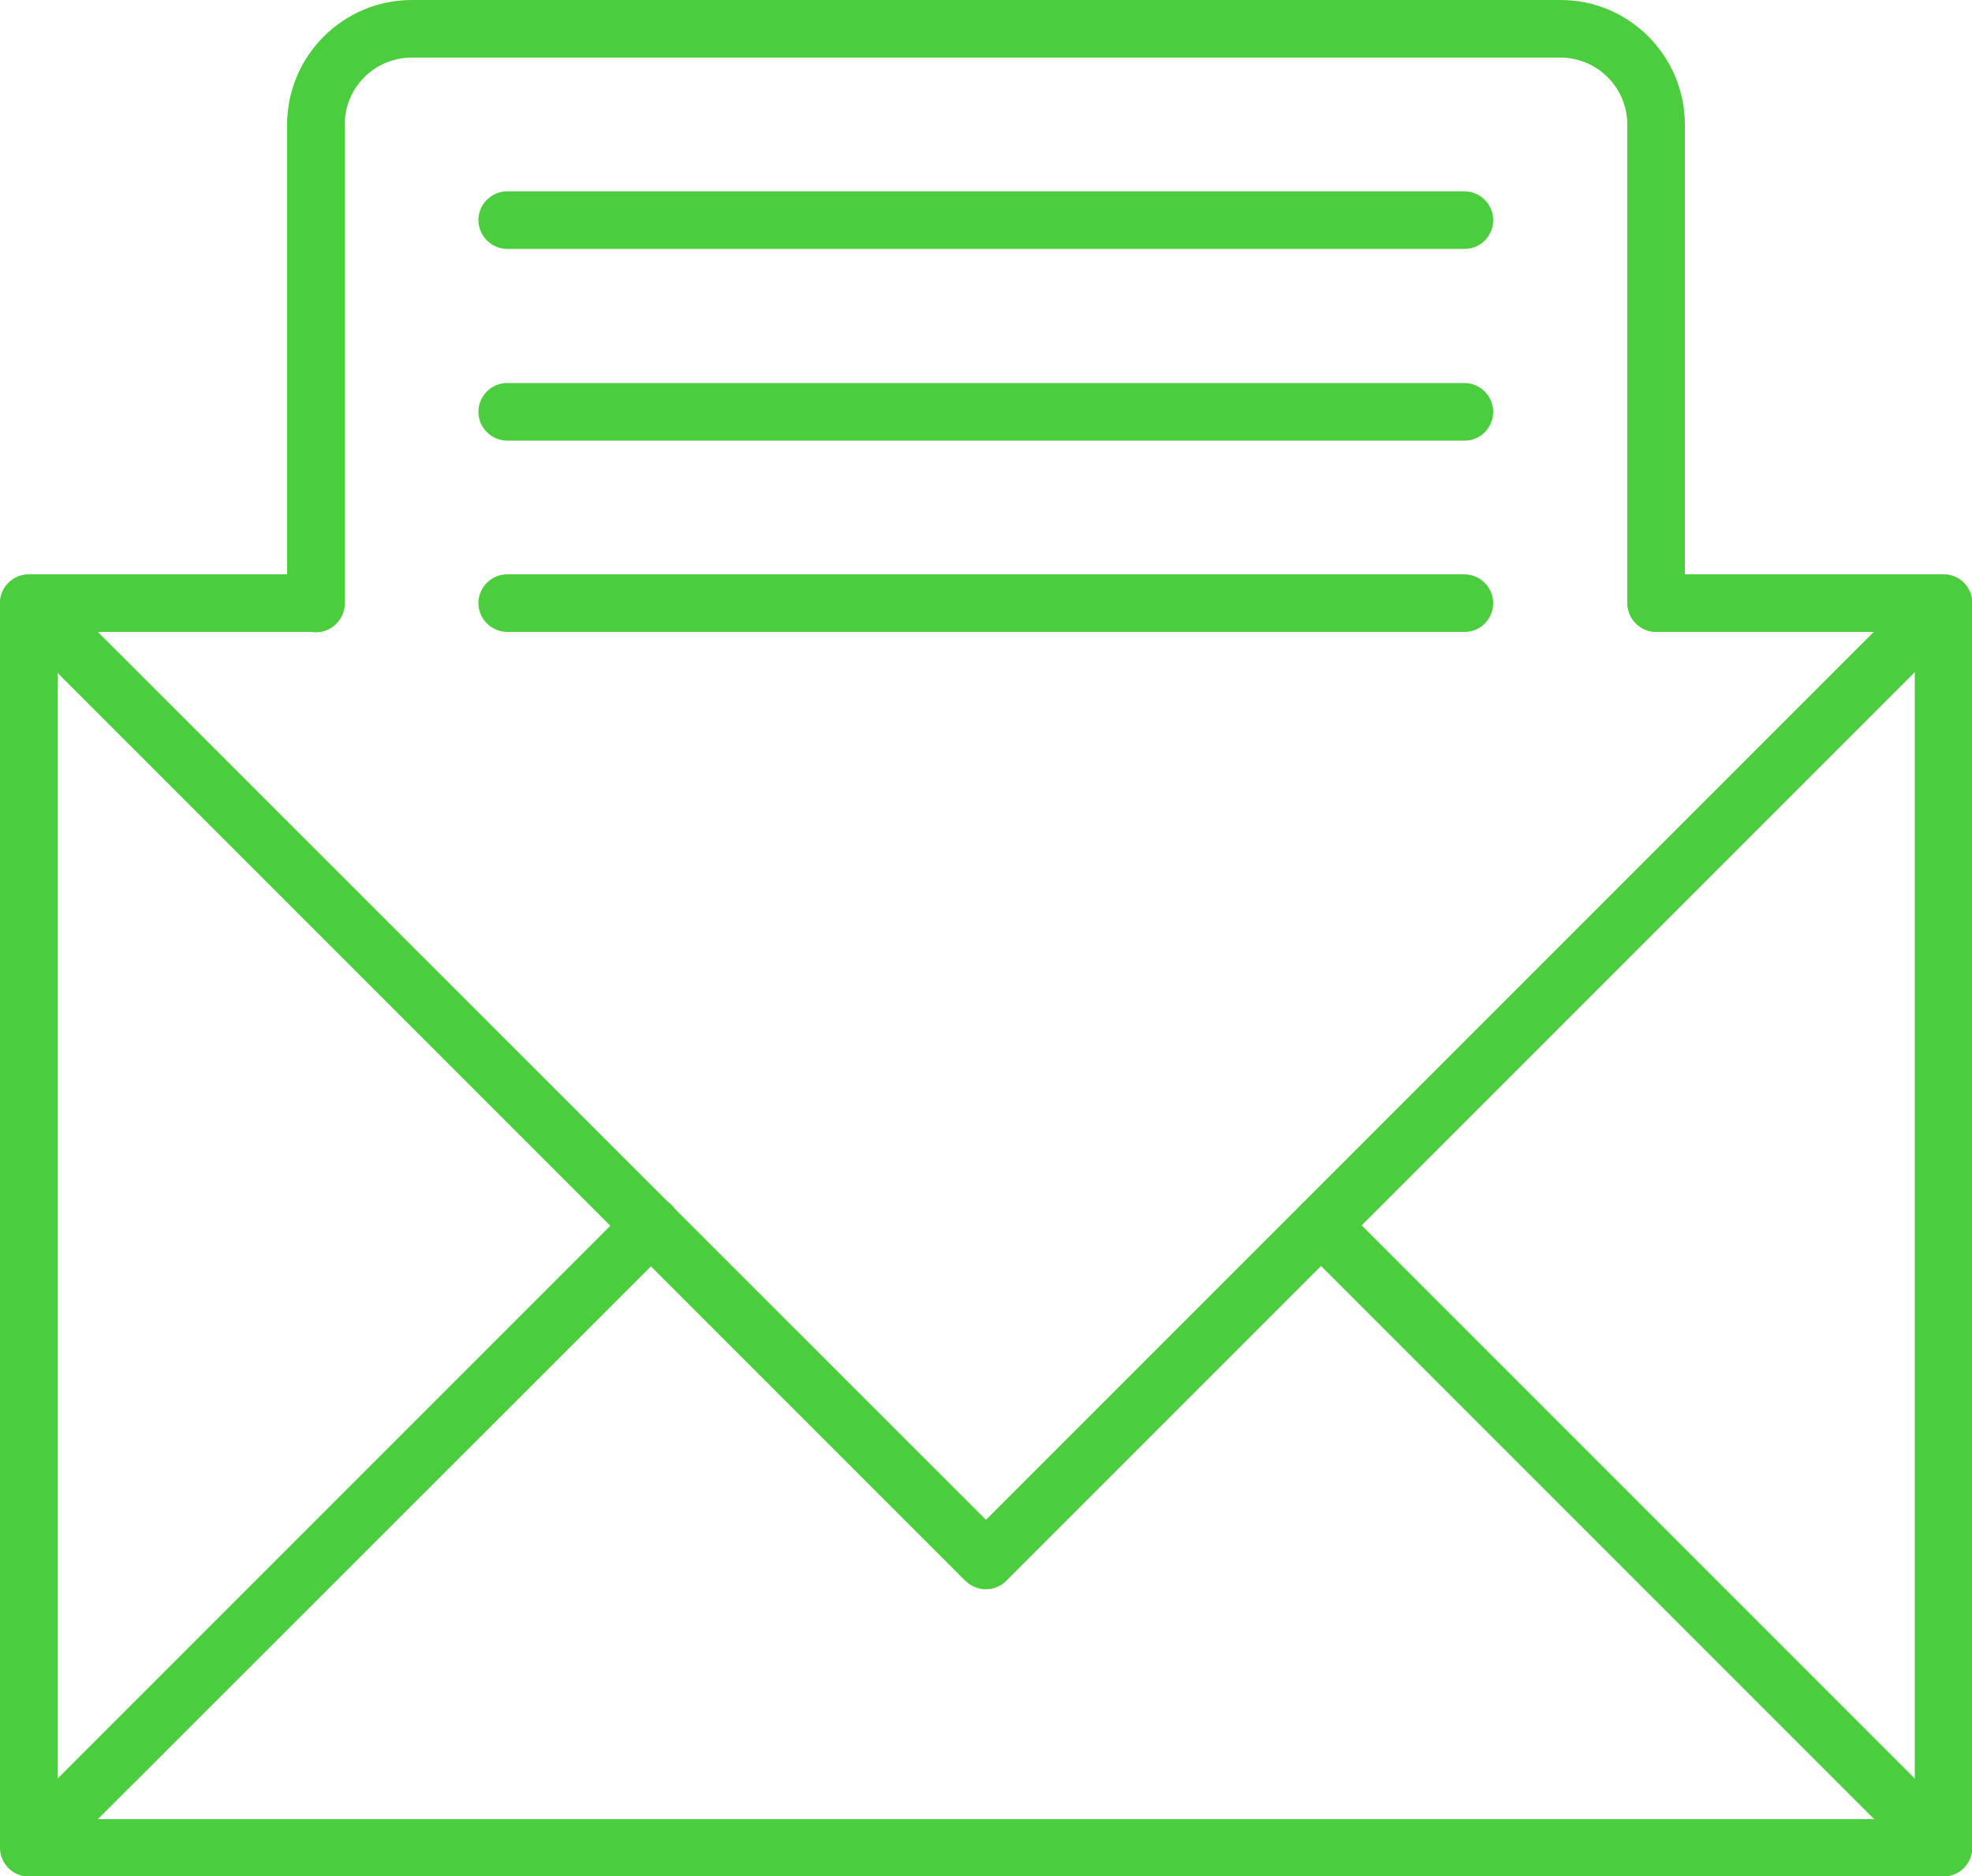 <!-- Generator: Adobe Illustrator 25.0.1, SVG Export Plug-In  -->
<svg version="1.1" xmlns="http://www.w3.org/2000/svg" xmlns:xlink="http://www.w3.org/1999/xlink" x="0px" y="0px" width="50px"
	 height="47.57px" viewBox="0 0 50 47.57" style="overflow:visible;enable-background:new 0 0 50 47.57;" xml:space="preserve">
<style type="text/css">
	.st0{fill:#4BCD3E;}
</style>
<defs>
</defs>
<path class="st0" d="M49.27,47.57H0.73c-0.4,0-0.73-0.33-0.73-0.73V15.29c0-0.4,0.33-0.73,0.73-0.73h7.28c0.4,0,0.73,0.33,0.73,0.73
	c0,0.4-0.33,0.73-0.73,0.73H1.46v30.1h47.09v-30.1h-6.55c-0.4,0-0.73-0.33-0.73-0.73c0-0.4,0.33-0.73,0.73-0.73h7.28
	c0.4,0,0.73,0.33,0.73,0.73v31.55C50,47.25,49.67,47.57,49.27,47.57"/>
<path class="st0" d="M25,40.29c-0.19,0-0.37-0.07-0.52-0.21L0.21,15.81c-0.28-0.29-0.28-0.74,0-1.03c0.29-0.28,0.74-0.28,1.03,0
	L25,38.53l23.76-23.76c0.28-0.28,0.74-0.28,1.03,0c0.28,0.29,0.28,0.74,0,1.03L25.51,40.08C25.37,40.22,25.19,40.29,25,40.29"/>
<path class="st0" d="M49.27,47.57c-0.19,0-0.37-0.07-0.51-0.21L32.98,31.58c-0.28-0.28-0.28-0.74,0-1.03c0.28-0.29,0.74-0.29,1.03,0
	l15.78,15.78c0.28,0.28,0.28,0.74,0,1.03C49.65,47.5,49.46,47.57,49.27,47.57"/>
<path class="st0" d="M0.73,47.57c-0.19,0-0.37-0.07-0.51-0.21c-0.28-0.28-0.28-0.74,0-1.03l15.78-15.78c0.28-0.28,0.74-0.28,1.03,0
	c0.28,0.28,0.28,0.74,0,1.03L1.24,47.36C1.1,47.5,0.91,47.57,0.73,47.57"/>
<path class="st0" d="M41.99,16.02c-0.4,0-0.73-0.33-0.73-0.73V3.16c0-0.94-0.76-1.7-1.7-1.7H10.44c-0.94,0-1.7,0.76-1.7,1.7v12.14
	c0,0.4-0.33,0.73-0.73,0.73c-0.4,0-0.73-0.33-0.73-0.73V3.16C7.28,1.42,8.7,0,10.44,0h29.13c1.74,0,3.15,1.42,3.15,3.16v12.14
	C42.72,15.69,42.39,16.02,41.99,16.02"/>
<path class="st0" d="M37.14,6.31H12.86c-0.4,0-0.73-0.33-0.73-0.73s0.33-0.73,0.73-0.73h24.27c0.4,0,0.73,0.33,0.73,0.73
	S37.54,6.31,37.14,6.31"/>
<path class="st0" d="M37.14,11.17H12.86c-0.4,0-0.73-0.33-0.73-0.73s0.33-0.73,0.73-0.73h24.27c0.4,0,0.73,0.33,0.73,0.73
	S37.54,11.17,37.14,11.17"/>
<path class="st0" d="M37.14,16.02H12.86c-0.4,0-0.73-0.33-0.73-0.73s0.33-0.73,0.73-0.73h24.27c0.4,0,0.73,0.33,0.73,0.73
	S37.54,16.02,37.14,16.02"/>
</svg>
